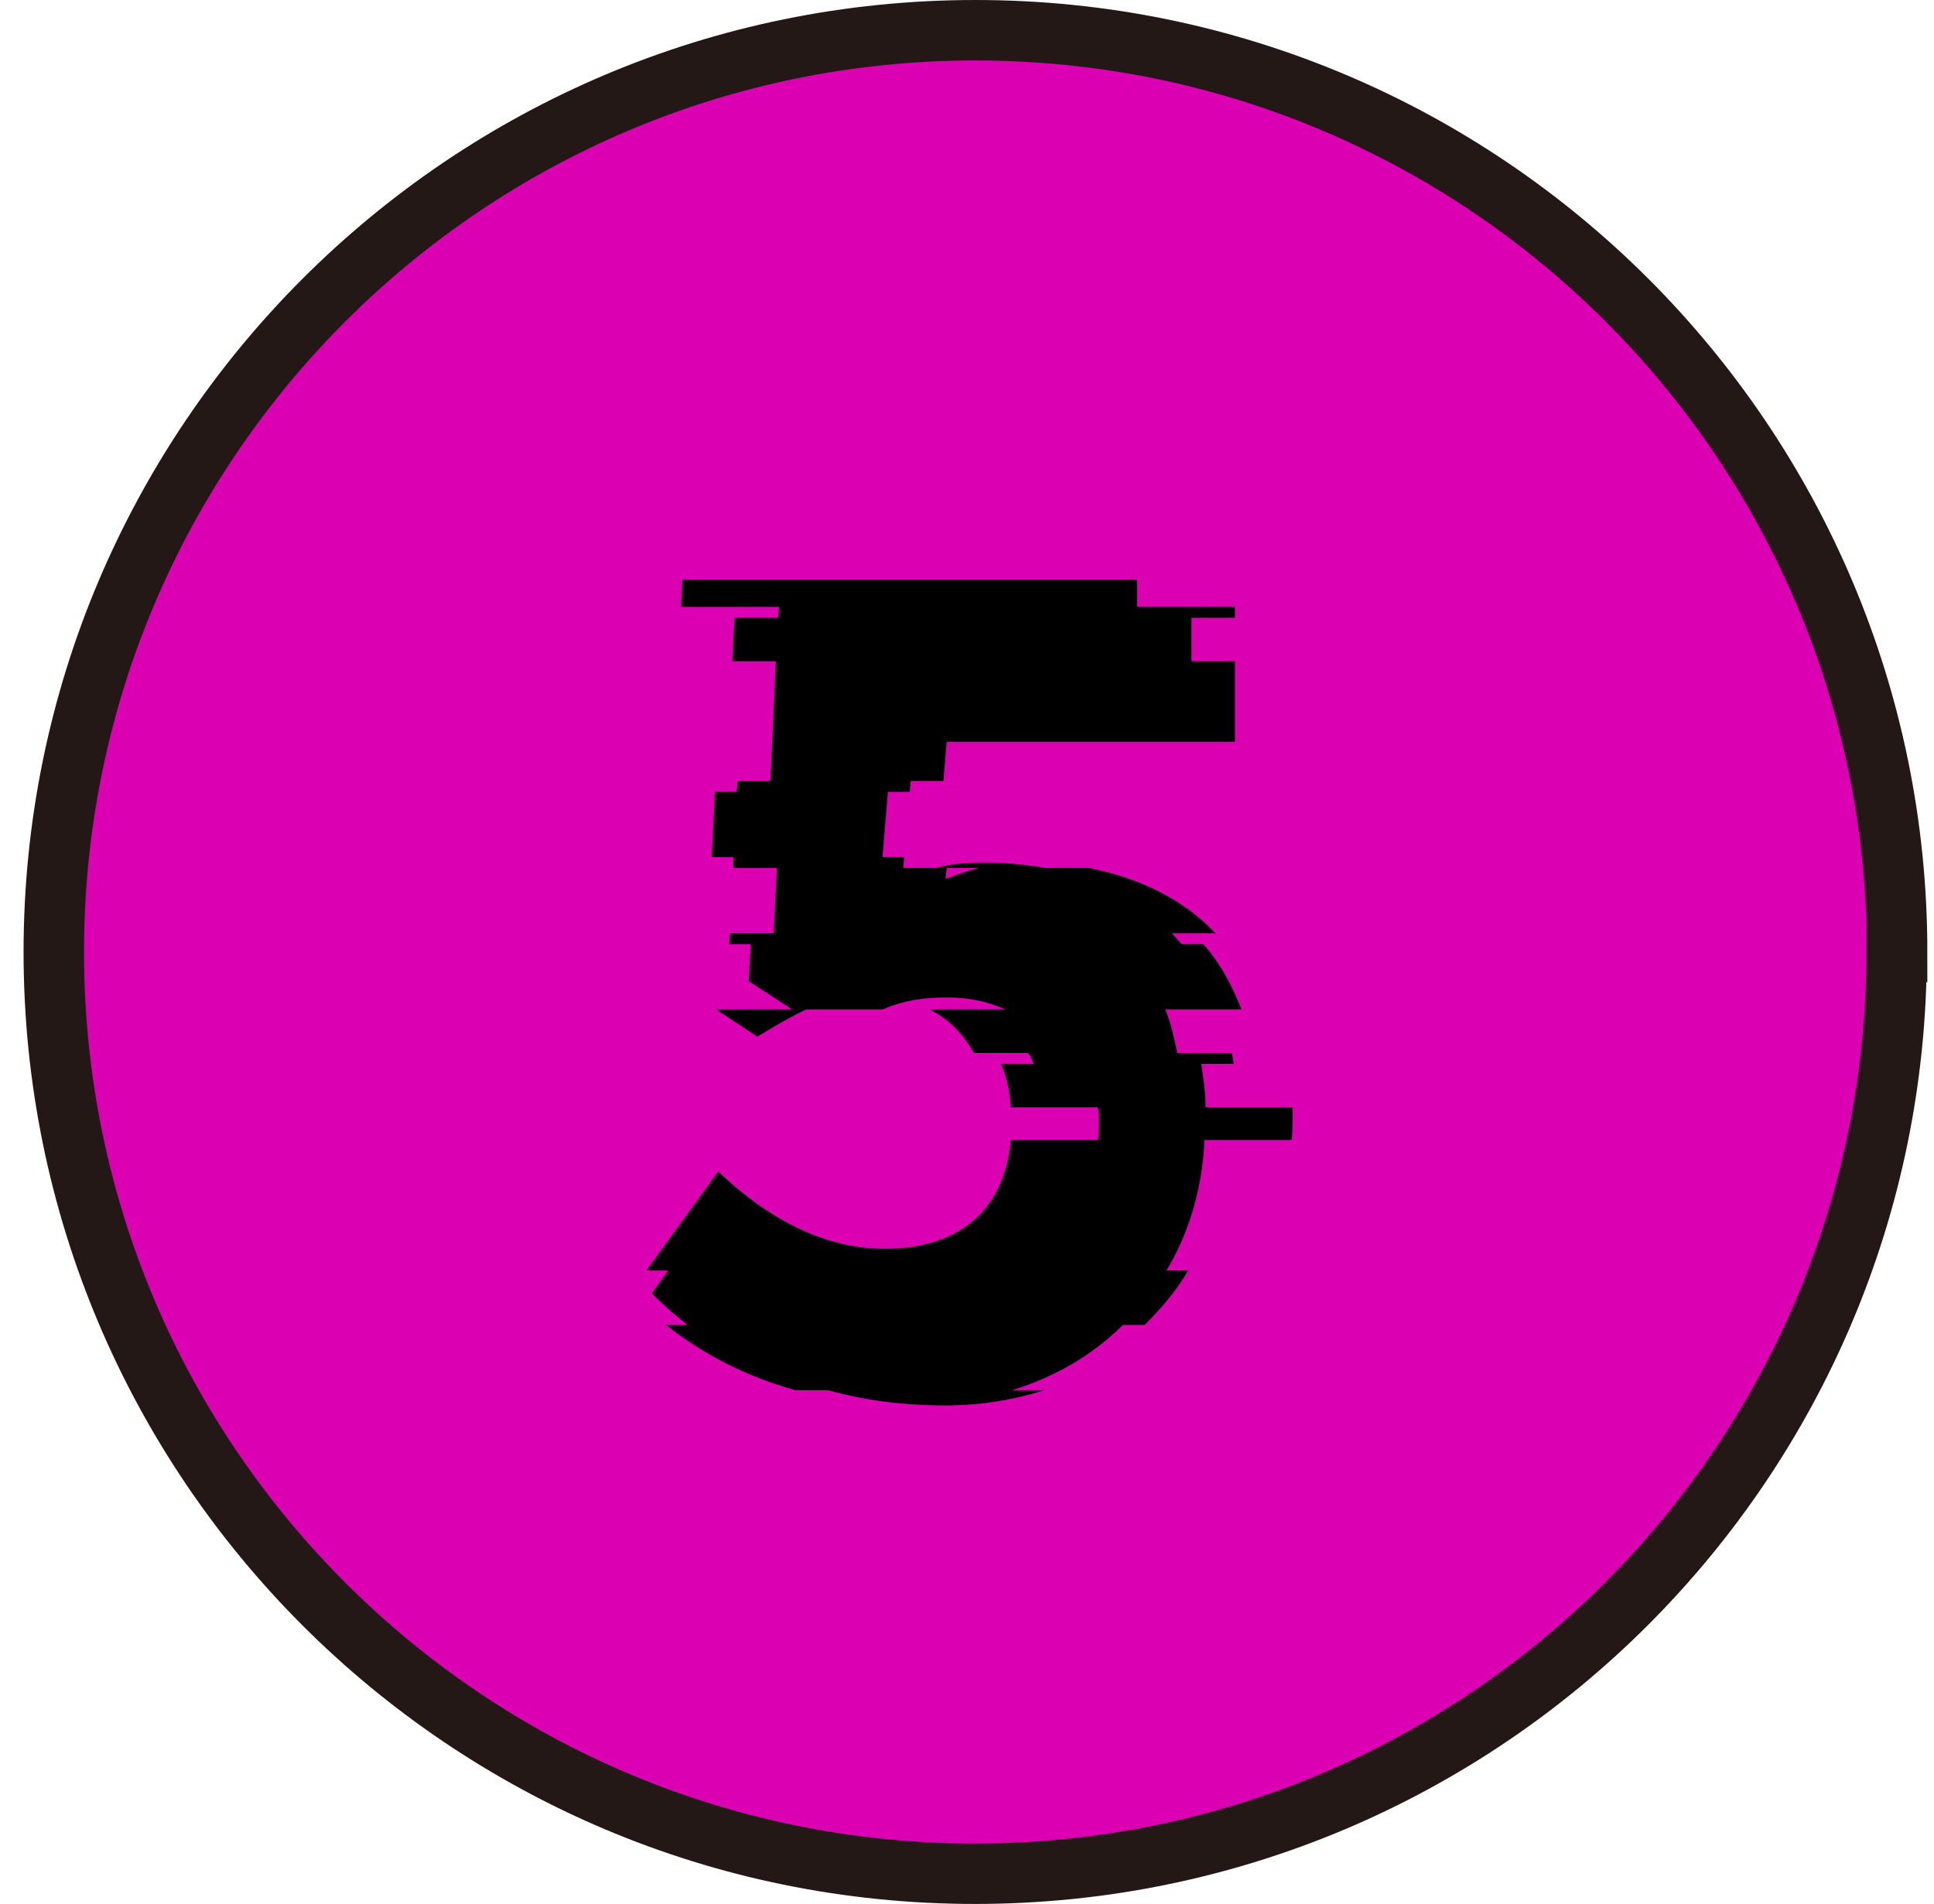 <svg width="64" height="63" viewBox="0 0 64 63" fill="none" xmlns="http://www.w3.org/2000/svg">
<path d="M62.763 31.5C62.763 48.34 49.103 62 32.263 62C15.422 62 1.78 48.34 1.78 31.5C1.78 14.659 15.439 1 32.28 1C49.12 1 62.78 14.659 62.78 31.5H62.763Z" fill="#DB00B2" stroke="#231815" stroke-width="2" stroke-miterlimit="10"/>
<path d="M22.759 43.84C22.327 43.516 21.931 43.156 21.571 42.796L22.111 42.04H21.391L23.767 38.764C25.279 40.204 27.151 41.32 29.275 41.32C31.687 41.32 33.235 40.096 33.451 37.72H36.331C36.367 37.54 36.367 37.36 36.367 37.144C36.367 36.964 36.367 36.82 36.331 36.64H33.451C33.415 36.1 33.307 35.632 33.127 35.2H34.207C34.171 35.092 34.099 34.948 34.027 34.84H32.227C31.867 34.192 31.363 33.688 30.751 33.4H33.271C32.695 33.148 32.083 33.004 31.363 33.004C30.499 33.004 29.887 33.112 29.203 33.4H26.683C26.215 33.616 25.711 33.904 25.063 34.3L23.695 33.4H26.215L24.775 32.464L24.847 31.24H24.127L24.163 30.88H25.603L25.711 28.72H24.271V28.36H23.551L23.659 26.2H24.379L24.415 25.84H25.495L25.675 21.88H24.235L24.307 20.44H25.747L25.783 20.08H22.543L22.579 19.18H37.627V20.08H40.867V20.44H39.427V21.88H40.867V24.544H31.327L31.219 25.84H30.139L30.103 26.2H29.383L29.203 28.36H29.923L29.887 28.72H31.327L31.291 29.08C31.687 28.936 32.047 28.792 32.407 28.72H30.967C31.471 28.576 32.011 28.54 32.623 28.54C33.307 28.54 33.955 28.612 34.603 28.72H36.043C37.663 29.044 39.139 29.728 40.219 30.88H38.779C38.887 30.988 38.995 31.132 39.103 31.24H39.823C40.363 31.852 40.759 32.572 41.083 33.4H38.563C38.743 33.832 38.851 34.336 38.959 34.84H40.759C40.795 34.948 40.795 35.092 40.831 35.2H39.751C39.823 35.668 39.895 36.136 39.895 36.64H42.775C42.775 36.748 42.775 36.892 42.775 37C42.775 37.252 42.775 37.468 42.739 37.72H39.859C39.787 39.376 39.319 40.852 38.599 42.04H39.319C38.923 42.724 38.419 43.3 37.879 43.84H37.159C36.151 44.848 34.891 45.568 33.487 46H34.567C33.523 46.324 32.443 46.504 31.291 46.504C29.851 46.504 28.555 46.324 27.403 46H26.323C24.631 45.532 23.227 44.776 22.039 43.84H22.759Z" fill="black"/>
</svg>
